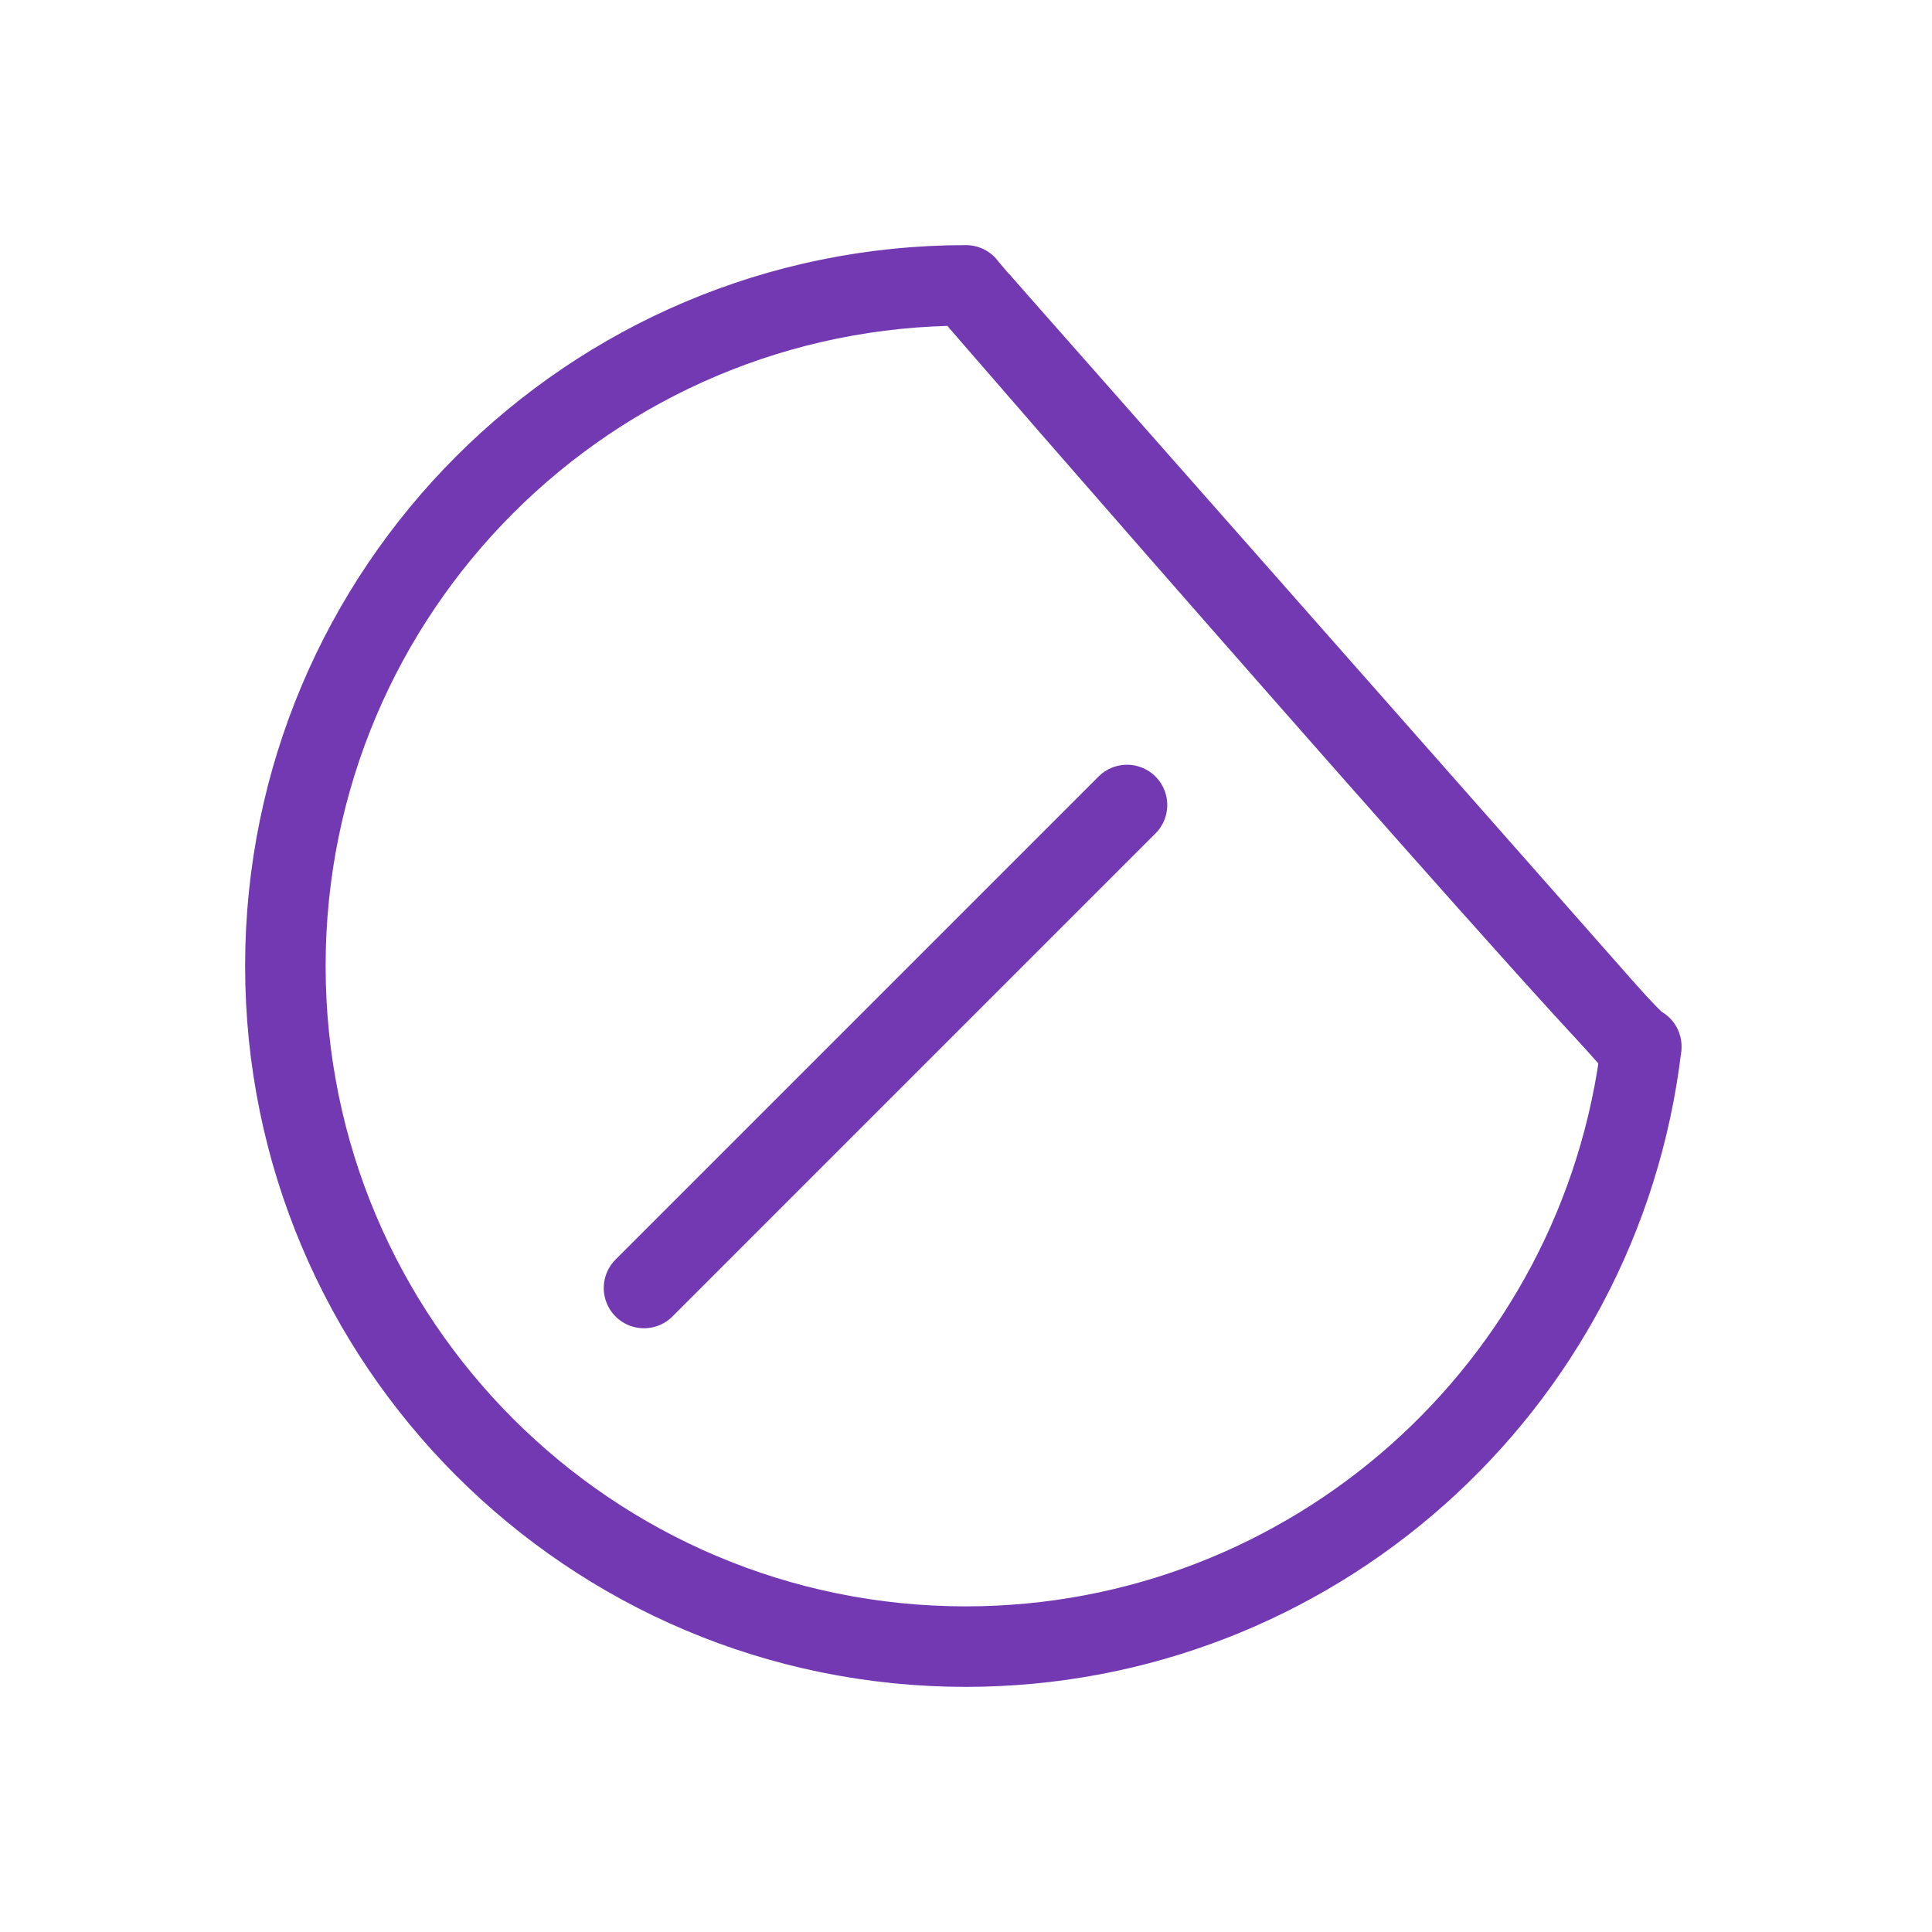<svg height="24" width="24" xmlns="http://www.w3.org/2000/svg"><g fill="none" stroke="#7239b3"><g transform="translate(0 2)"><path d="m12 1.545c-4.67-0-8.455 3.785-8.455 8.455-0 4.67 3.785 8.455 8.455 8.455 4.28-.003 7.883-3.205 8.389-7.455.114.325-8.42-9.459-8.389-9.455z" stroke-linejoin="round"/><path d="m8 14 6-6" stroke-linecap="round"/></g><path d="m12.16 3.734 8.088 9.167"/></g></svg>